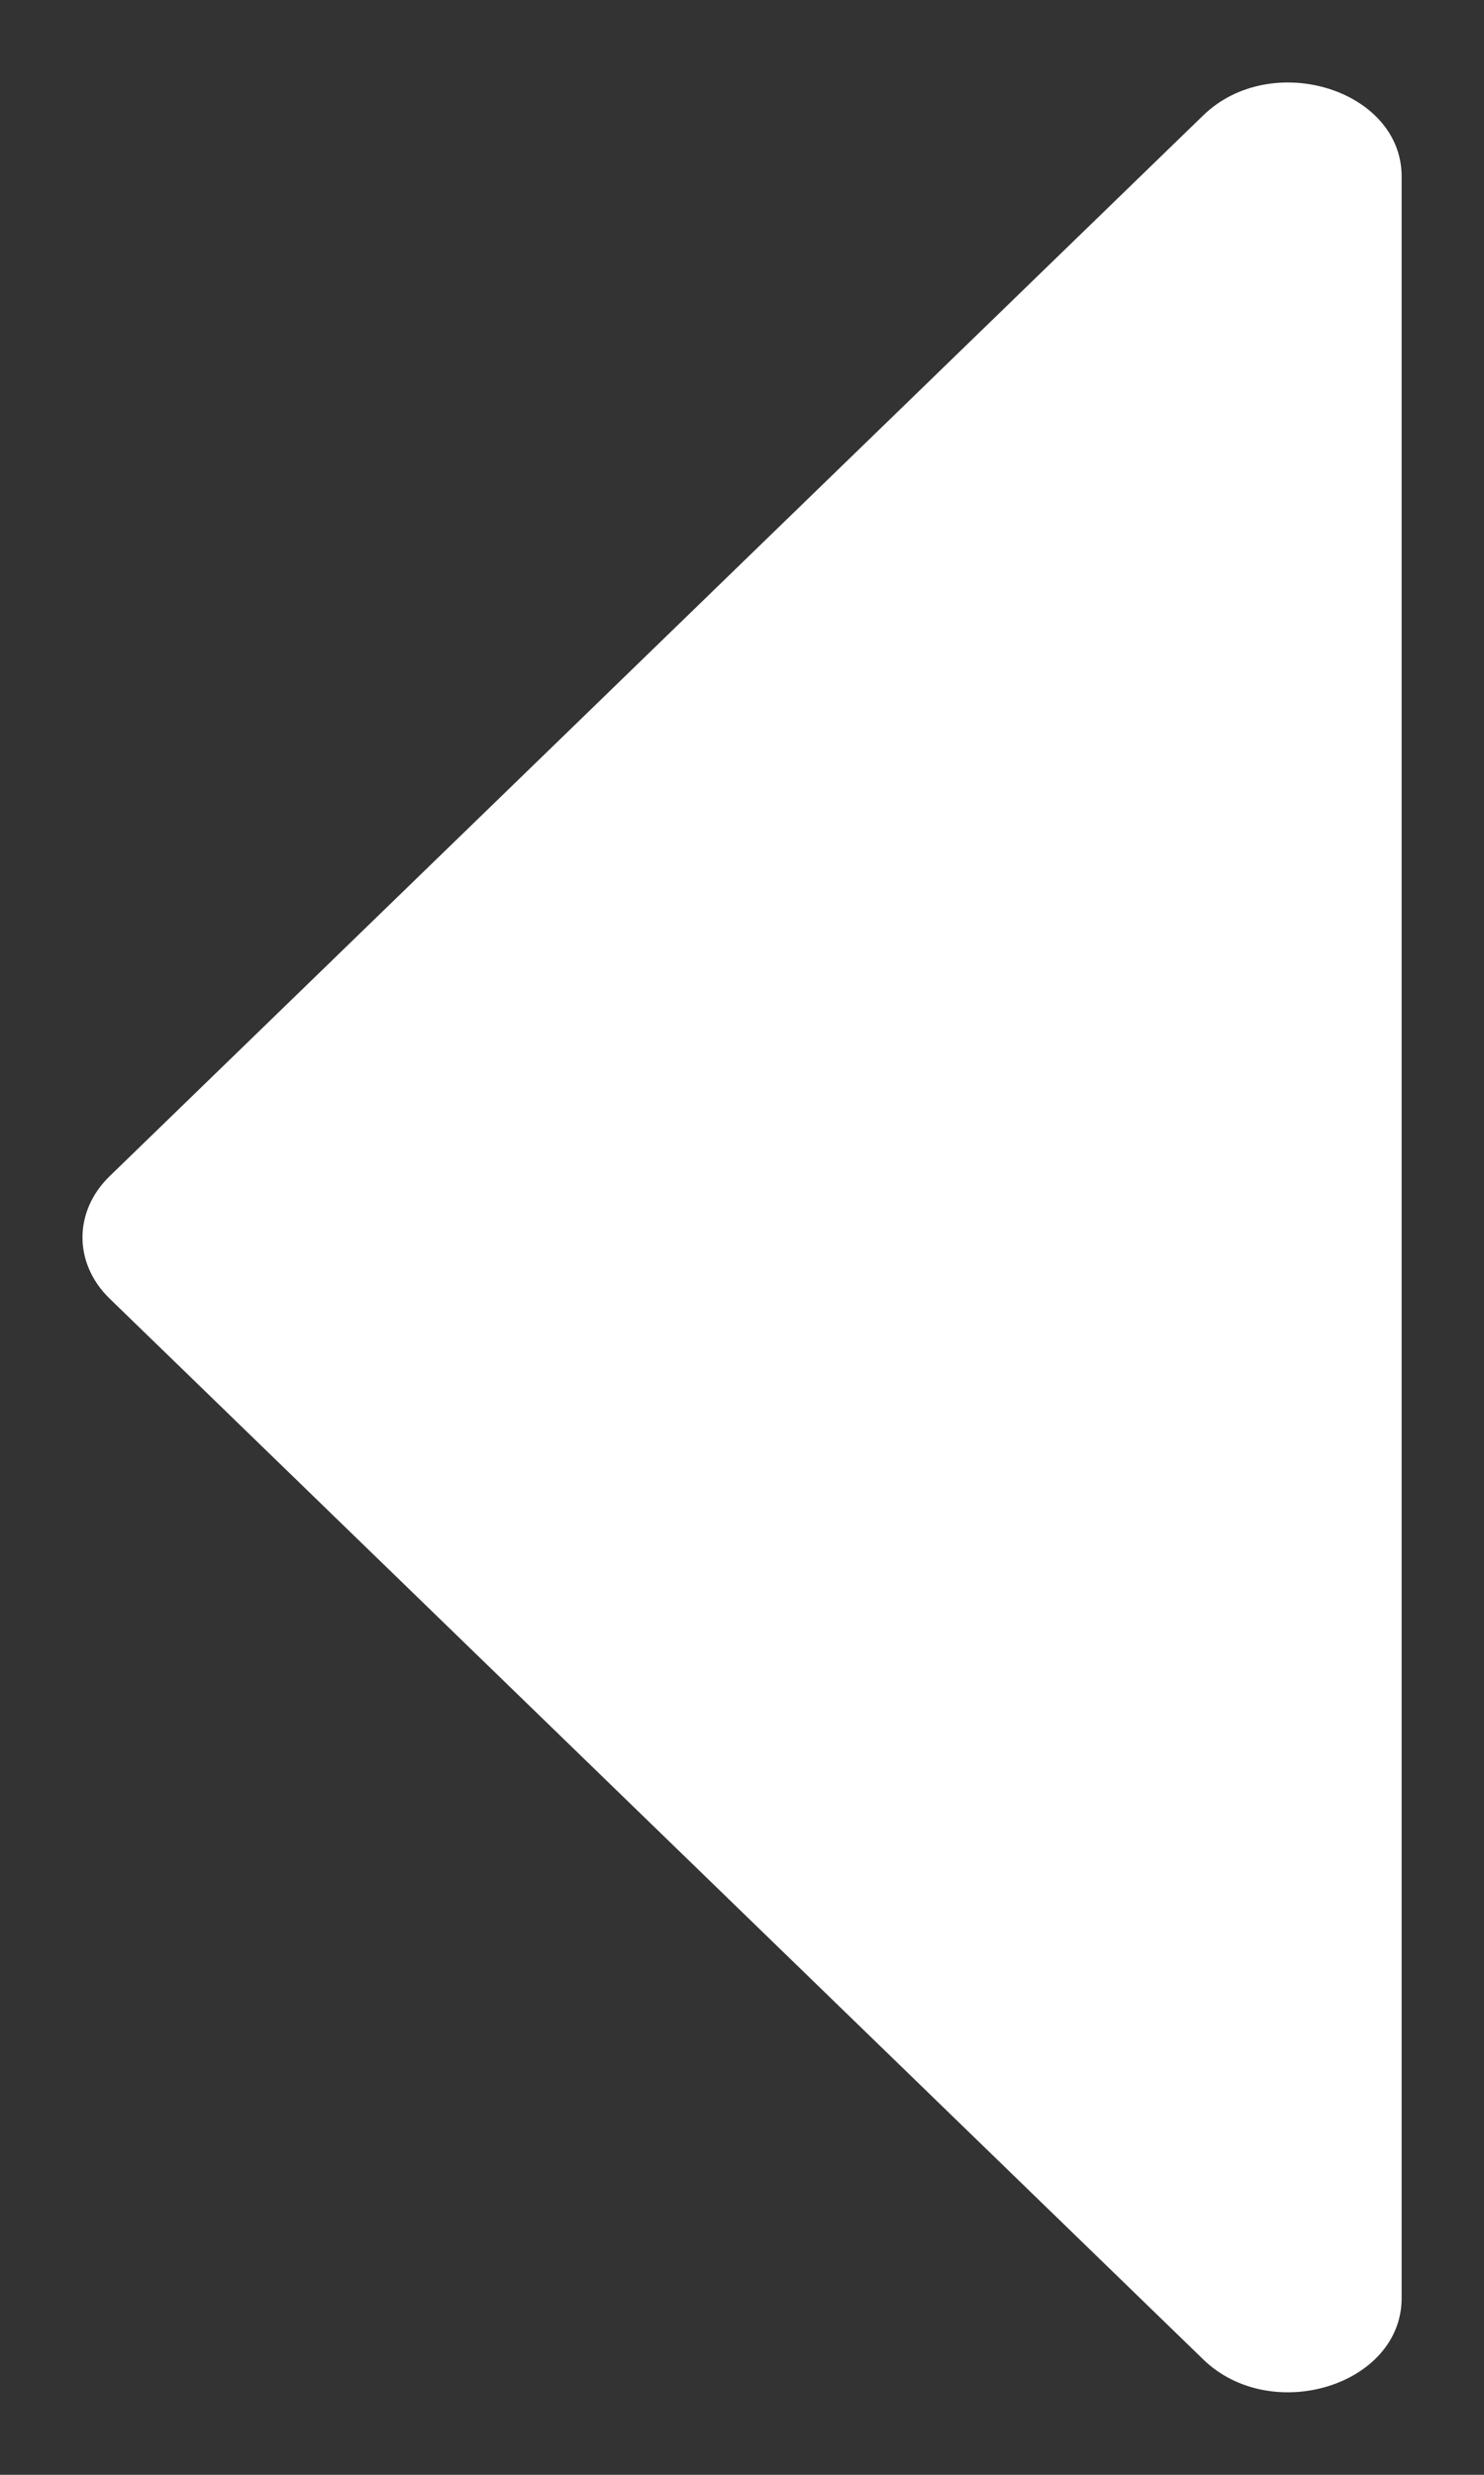 <svg width="6" height="10" viewBox="0 0 6 10" fill="none" xmlns="http://www.w3.org/2000/svg">
<rect x="0" y="0" width="6" height="10" fill="#333333" stroke="none"/>
<path d="M0.443 4.753L4.864 0.467C5.139 0.199 5.667 0.361 5.667 0.713L5.667 9.286C5.667 9.639 5.139 9.801 4.864 9.533L0.443 5.247C0.297 5.105 0.297 4.895 0.443 4.753Z" fill="white"/>
</svg>
